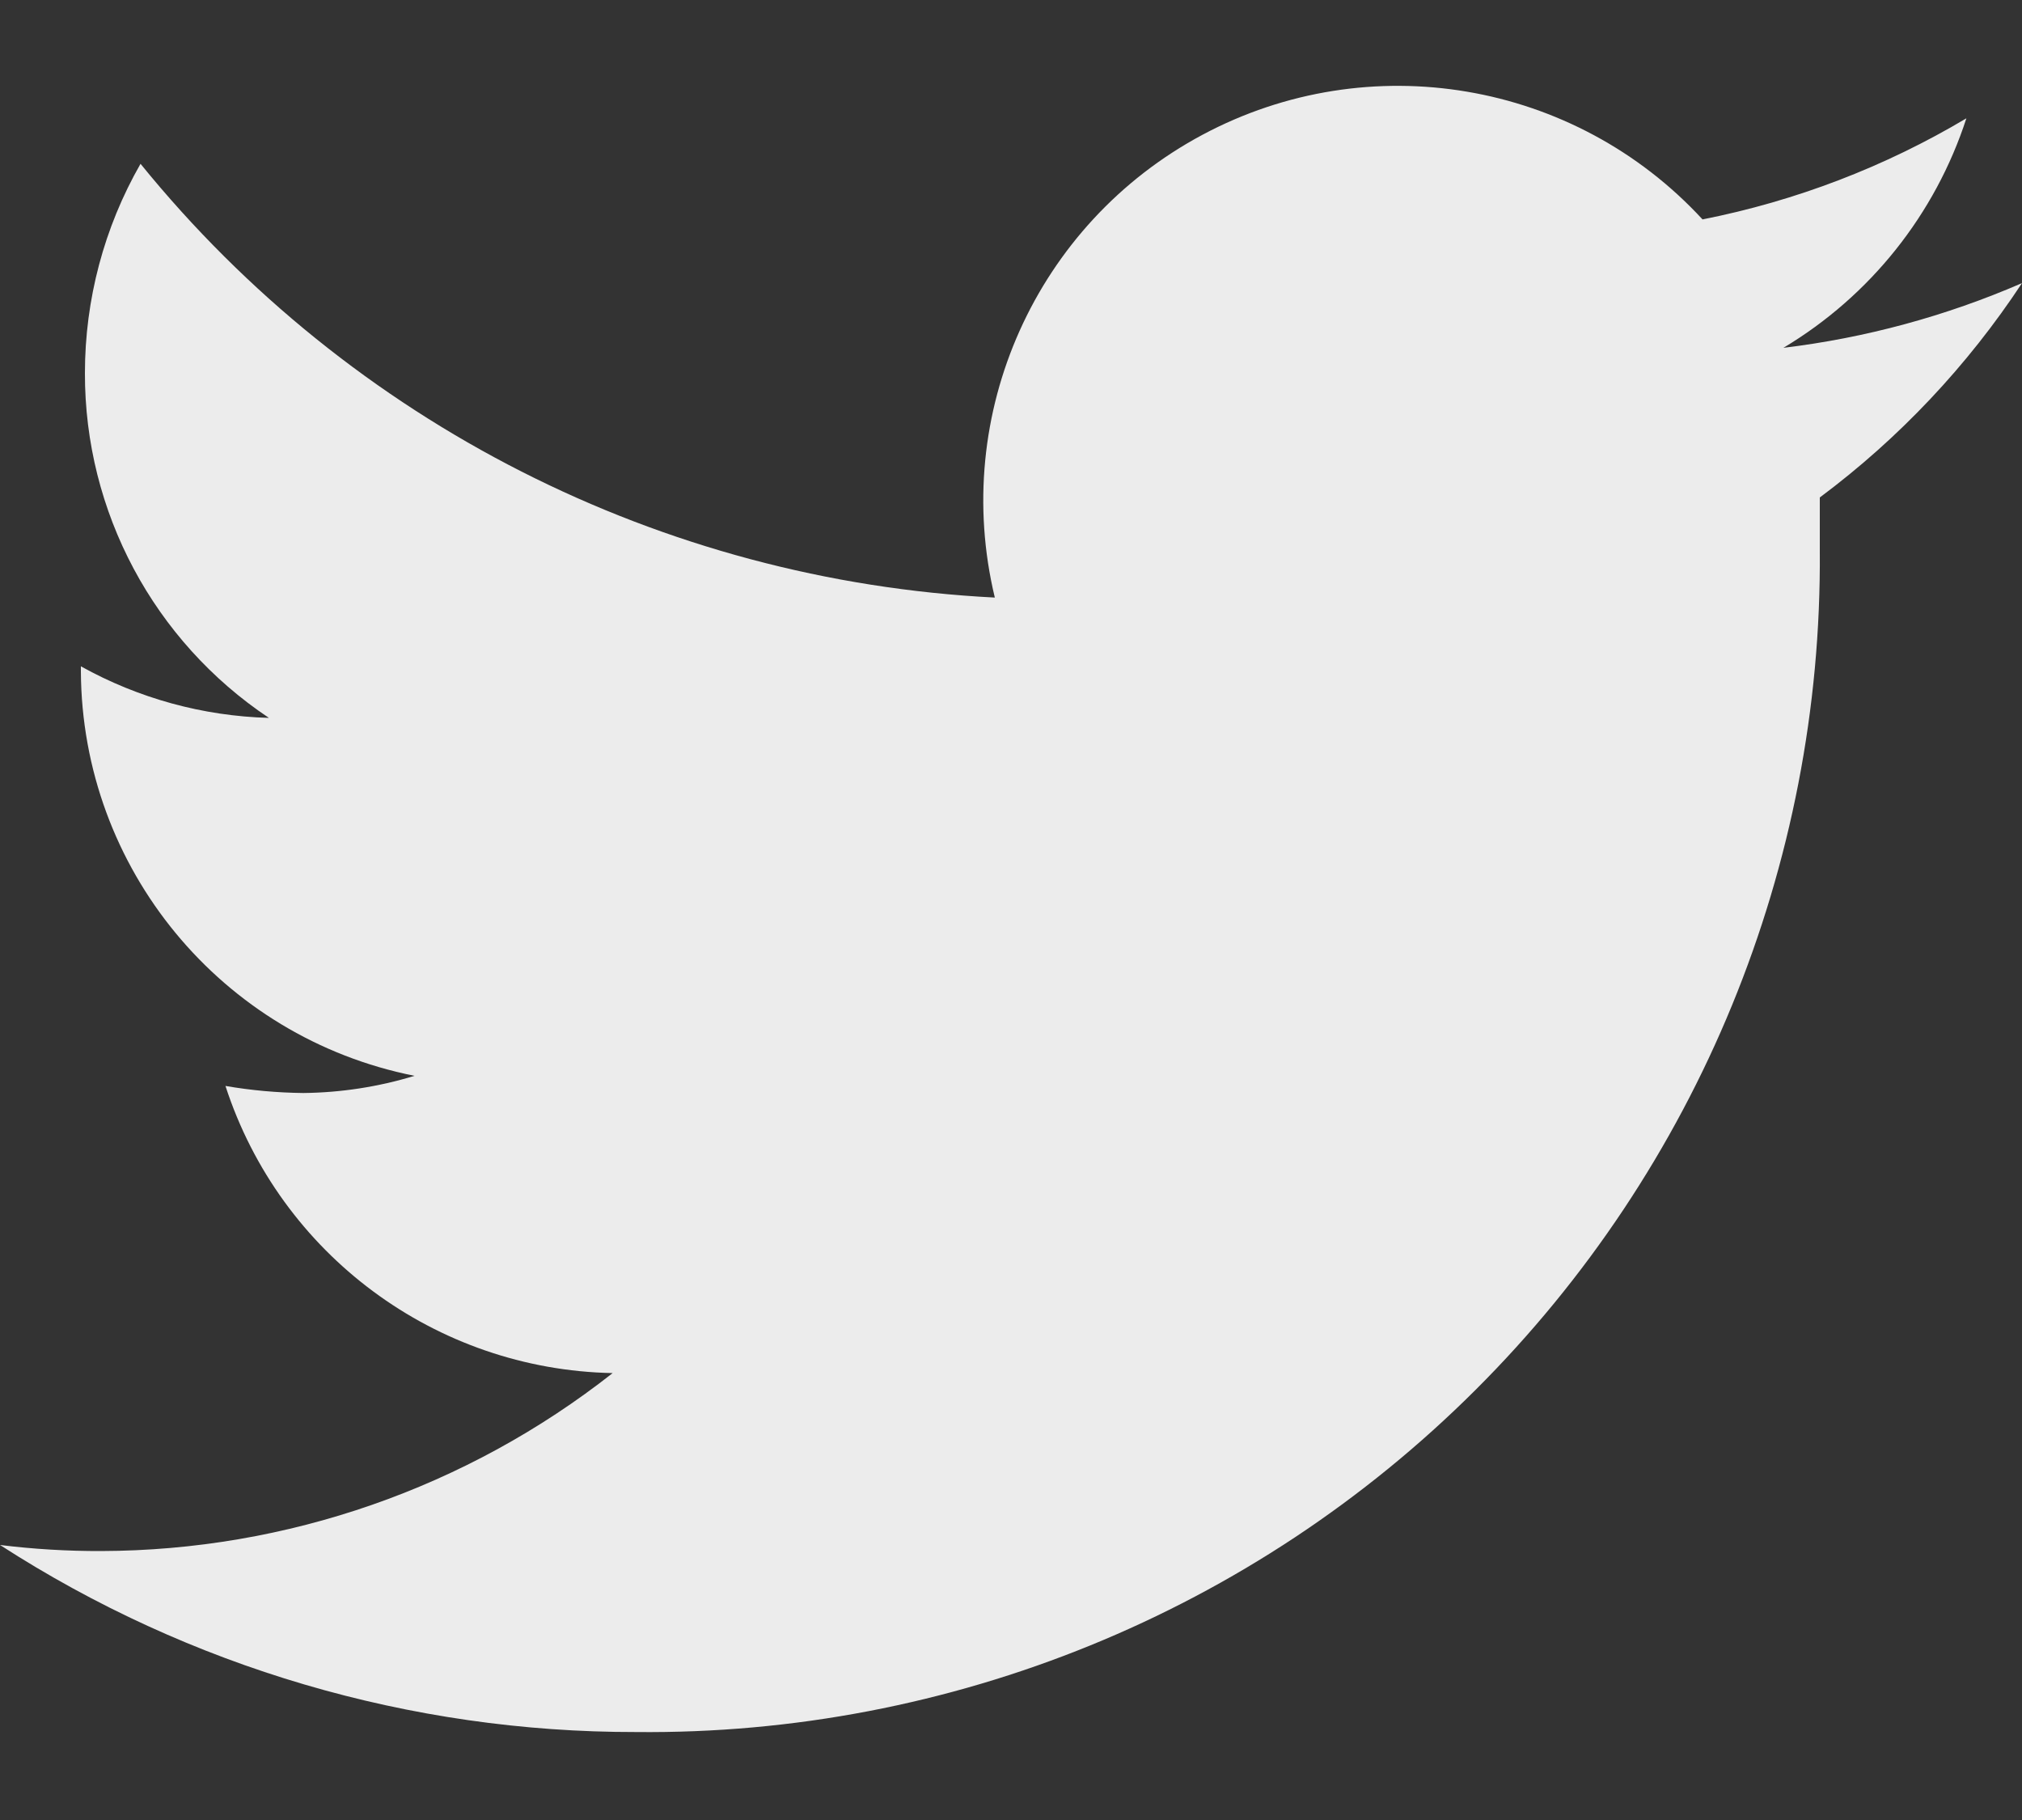 <?xml version="1.0" encoding="UTF-8"?>
<svg width="20px" height="18px" viewBox="0 0 20 18" version="1.1" xmlns="http://www.w3.org/2000/svg" xmlns:xlink="http://www.w3.org/1999/xlink">
    <rect x="0" y="0" width="20" height="18" fill="#333333" stroke="none"/>
    <title>twitter</title>
    <g id="Symbols" stroke="none" stroke-width="1" fill="none" fill-rule="evenodd" opacity="0.903">
        <g id="Footer-1-mar" transform="translate(-1429, -596)" fill="#FFFFFF" fill-rule="nonzero">
            <g id="Group-10" transform="translate(0, 460)">
                <g id="Group-8" transform="translate(114, 45)">
                    <g id="Group-7" transform="translate(1276, 0)">
                        <g id="twitter" transform="translate(39, 91)">
                            <path d="M20,2.8 C19.248,3.126 18.453,3.342 17.64,3.44 C18.498,2.927 19.141,2.121 19.45,1.17 C18.644,1.65 17.761,1.988 16.84,2.17 C15.574,0.797 13.541,0.453 11.894,1.333 C10.247,2.213 9.403,4.095 9.84,5.91 C6.542,5.743 3.471,4.184 1.39,1.62 C1.029,2.25 0.84,2.964 0.84,3.69 C0.837,5.06 1.521,6.34 2.66,7.1 C2.008,7.082 1.37,6.907 0.8,6.59 L0.8,6.64 C0.81,8.588 2.189,10.26 4.1,10.64 C3.743,10.749 3.373,10.806 3,10.81 C2.742,10.807 2.484,10.784 2.23,10.74 C2.771,12.406 4.309,13.546 6.06,13.58 C4.617,14.715 2.836,15.335 1,15.34 C0.666,15.341 0.332,15.321 8.8817842e-16,15.28 C1.874,16.49 4.059,17.133 6.29,17.13 C9.4,17.162 12.393,15.943 14.595,13.746 C16.797,11.55 18.024,8.56 18,5.45 C18,5.28 18,5.1 18,4.92 C18.785,4.335 19.461,3.617 20,2.8 L20,2.8 Z" id="Path"></path>
                        </g>
                    </g>
                </g>
            </g>
        </g>
    </g>
</svg>